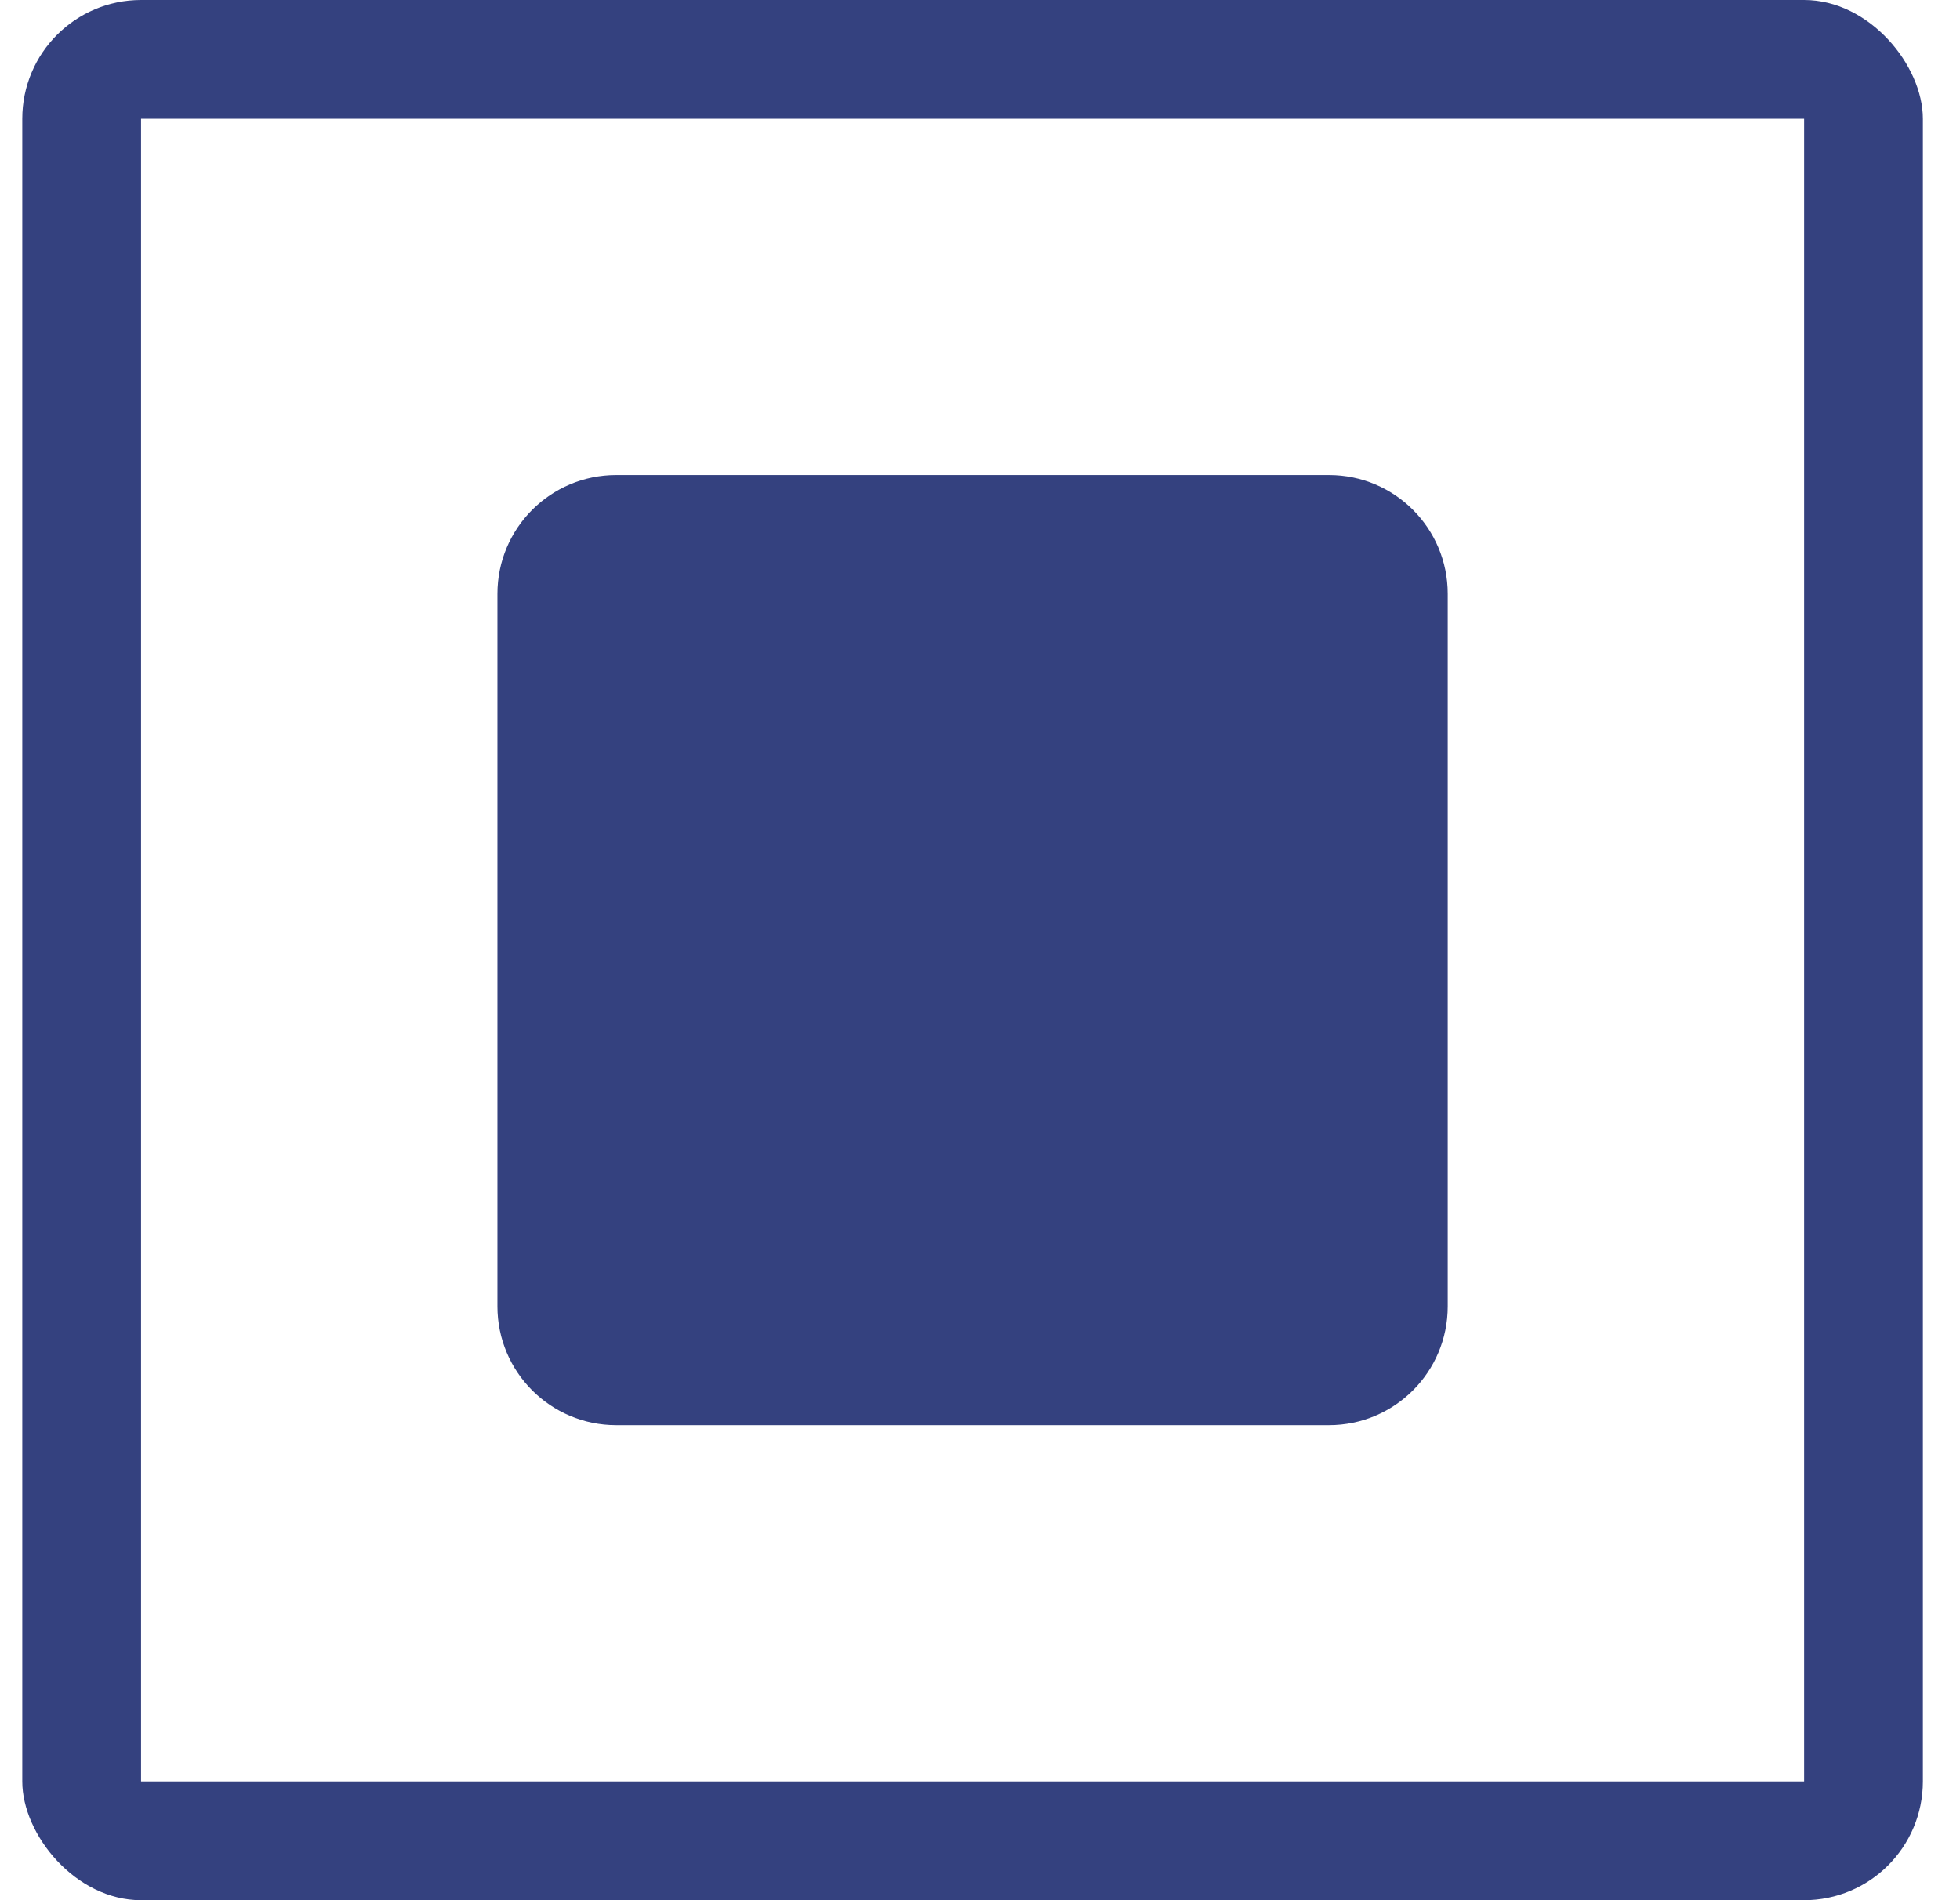 <svg width="33" height="32" viewBox="0 0 33 32" fill="none" xmlns="http://www.w3.org/2000/svg">
<g id="Frame 2">
<g clip-path="url(#clip0_340_582)">
<path id="Vector" d="M2.375 1H30.375C30.927 1 31.375 1.448 31.375 2V30C31.375 30.552 30.927 31 30.375 31H2.375C1.823 31 1.375 30.552 1.375 30V2C1.375 1.448 1.823 1 2.375 1Z" stroke="#34417F" stroke-width="2" stroke-miterlimit="10"/>
<path id="Vector_2" d="M22.375 8H10.375C9.27 8 8.375 8.895 8.375 10V22C8.375 23.105 9.27 24 10.375 24H22.375C23.48 24 24.375 23.105 24.375 22V10C24.375 8.895 23.48 8 22.375 8Z" fill="#34417F"/>
</g>
</g>
<defs>
<clipPath id="clip0_340_582">
<rect x="0.375" width="32" height="32" rx="2" fill="white"/>
</clipPath>
</defs>
</svg>
